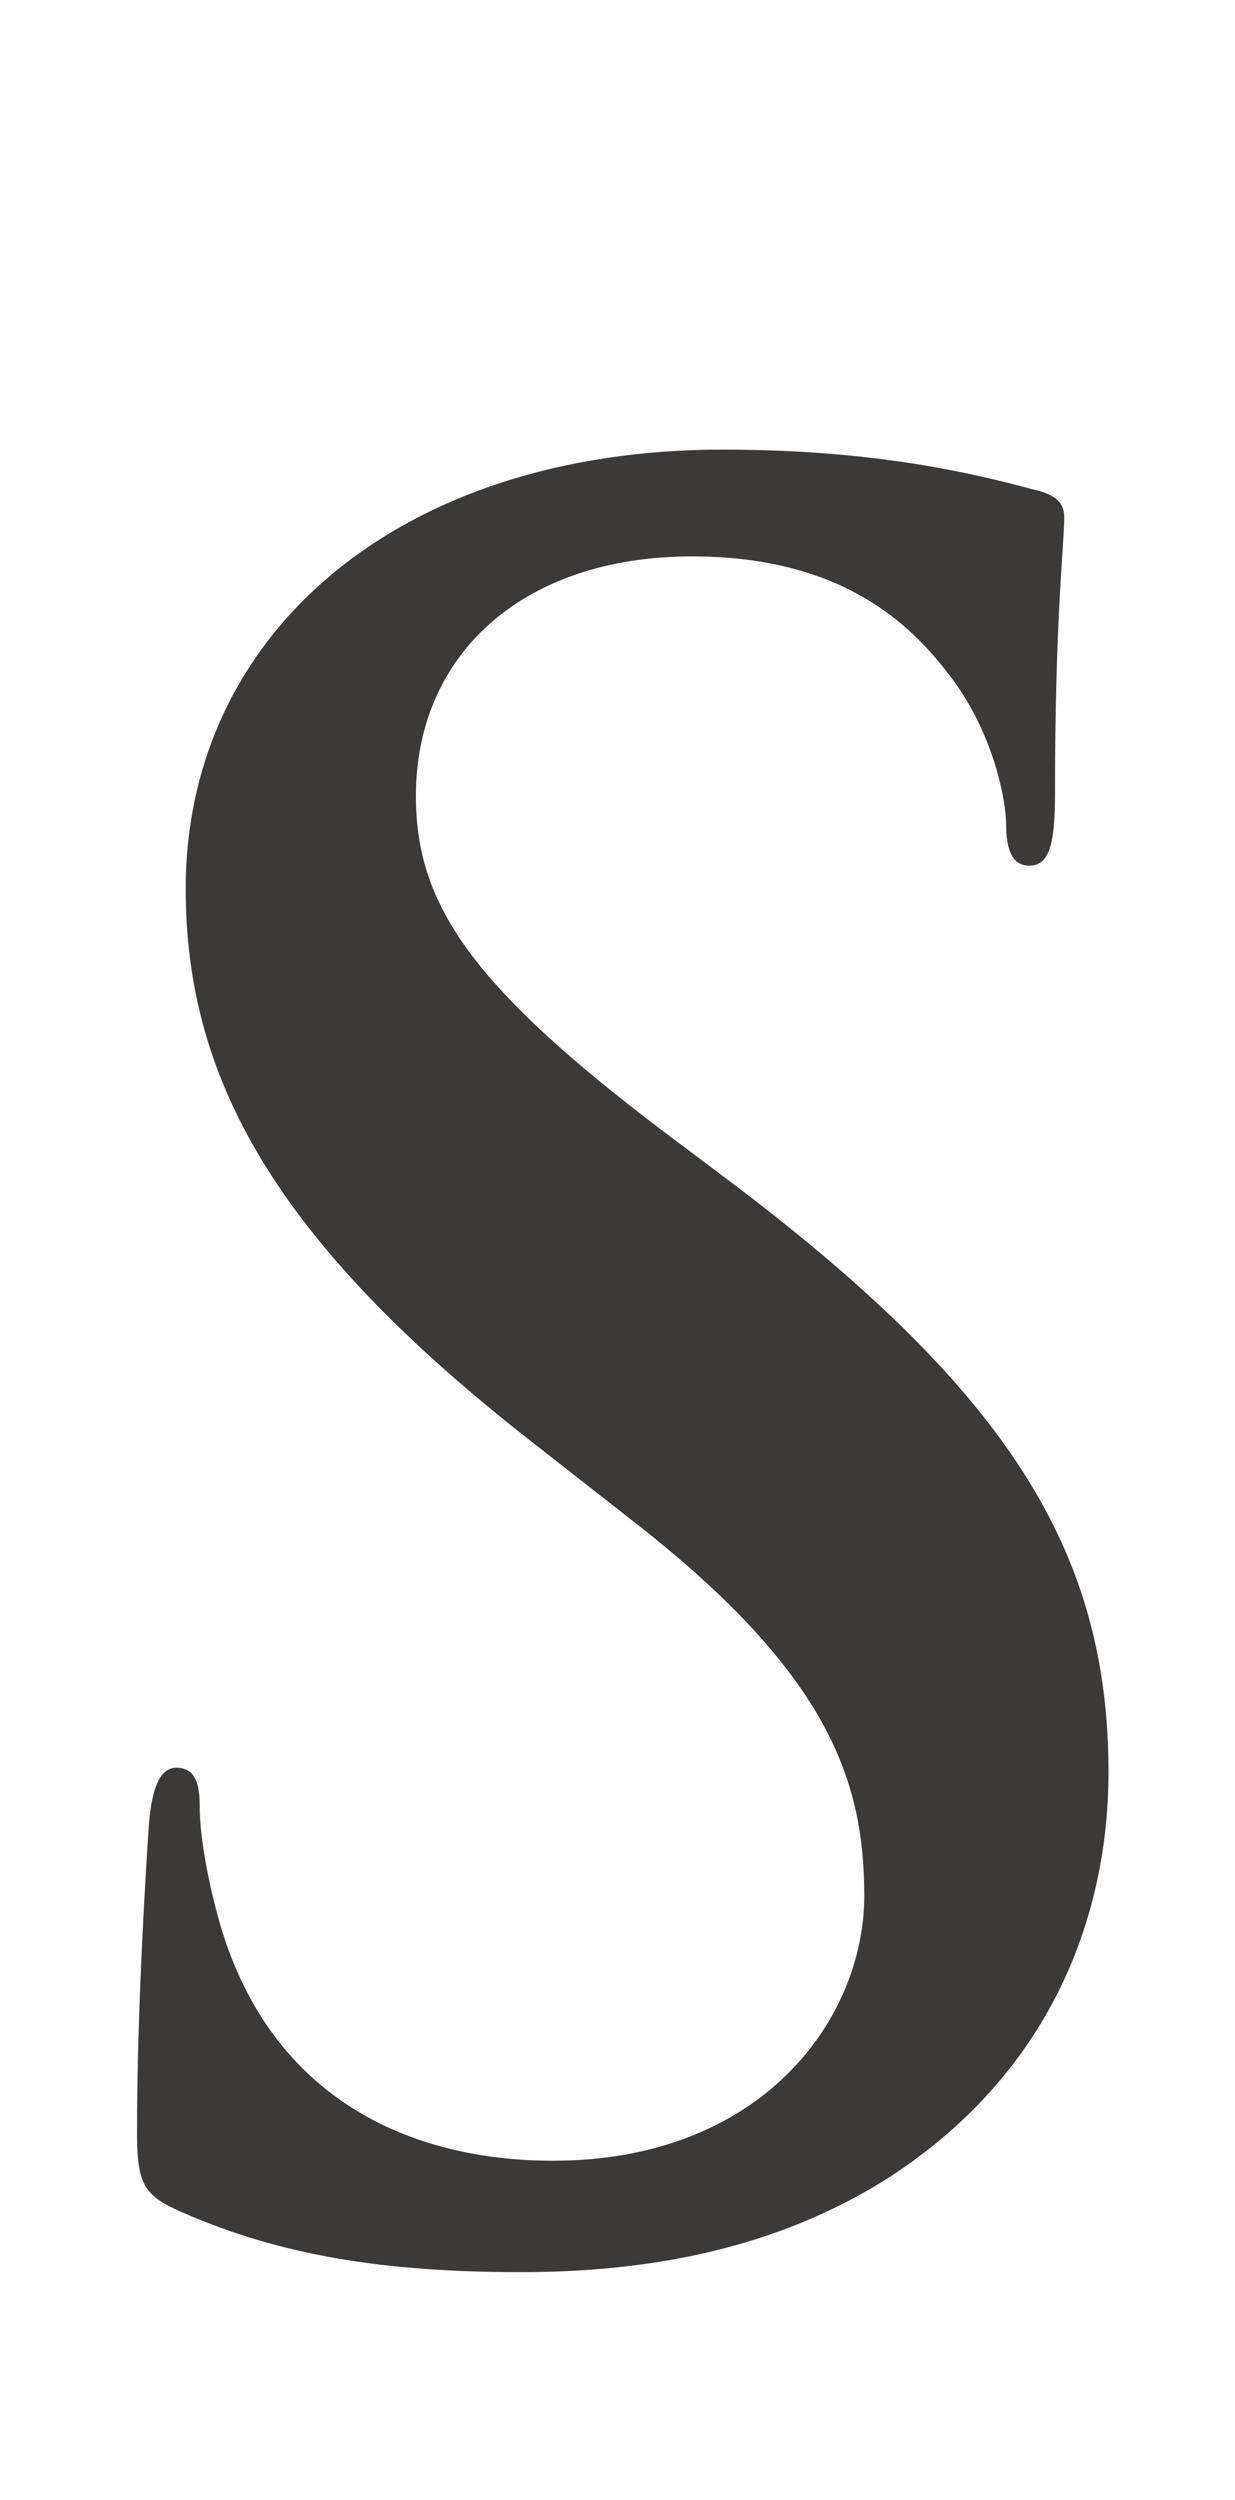 <?xml version="1.0" encoding="utf-8"?>
<!-- Generator: Adobe Illustrator 24.2.1, SVG Export Plug-In . SVG Version: 6.00 Build 0)  -->
<svg version="1.1" id="圖層_1" xmlns="http://www.w3.org/2000/svg" xmlns:xlink="http://www.w3.org/1999/xlink" x="0px" y="0px"
	 viewBox="0 0 56.33 114" style="enable-background:new 0 0 56.33 114;" xml:space="preserve">
<style type="text/css">
	.st0{fill:#3C3939;}
</style>
<path class="st0" d="M8.26,100.85c-1.7-0.74-2.01-1.27-2.01-3.6c0-5.83,0.42-12.19,0.53-13.89c0.11-1.59,0.42-2.76,1.27-2.76
	c0.96,0,1.06,0.95,1.06,1.8c0,1.38,0.42,3.6,0.95,5.41c2.33,7.84,8.59,10.71,15.16,10.71c9.54,0,14.2-6.47,14.2-12.08
	c0-5.19-1.59-10.07-10.39-16.96l-4.88-3.82C12.5,56.54,8.47,49.12,8.47,40.53c0-11.66,9.75-20.03,24.49-20.03
	c6.89,0,11.34,1.06,14.1,1.8c0.95,0.21,1.48,0.53,1.48,1.27c0,1.38-0.42,4.45-0.42,12.72c0,2.33-0.32,3.18-1.17,3.18
	c-0.74,0-1.06-0.64-1.06-1.91c0-0.95-0.53-4.24-2.76-7c-1.59-2.01-4.66-5.19-11.55-5.19c-7.84,0-12.61,4.56-12.61,10.92
	c0,4.88,2.44,8.59,11.24,15.26l2.97,2.23C46,63.43,50.56,70.74,50.56,80.81c0,6.15-2.33,13.46-9.96,18.44
	c-5.3,3.39-11.24,4.35-16.85,4.35C17.59,103.6,12.82,102.86,8.26,100.85z"/>
</svg>
